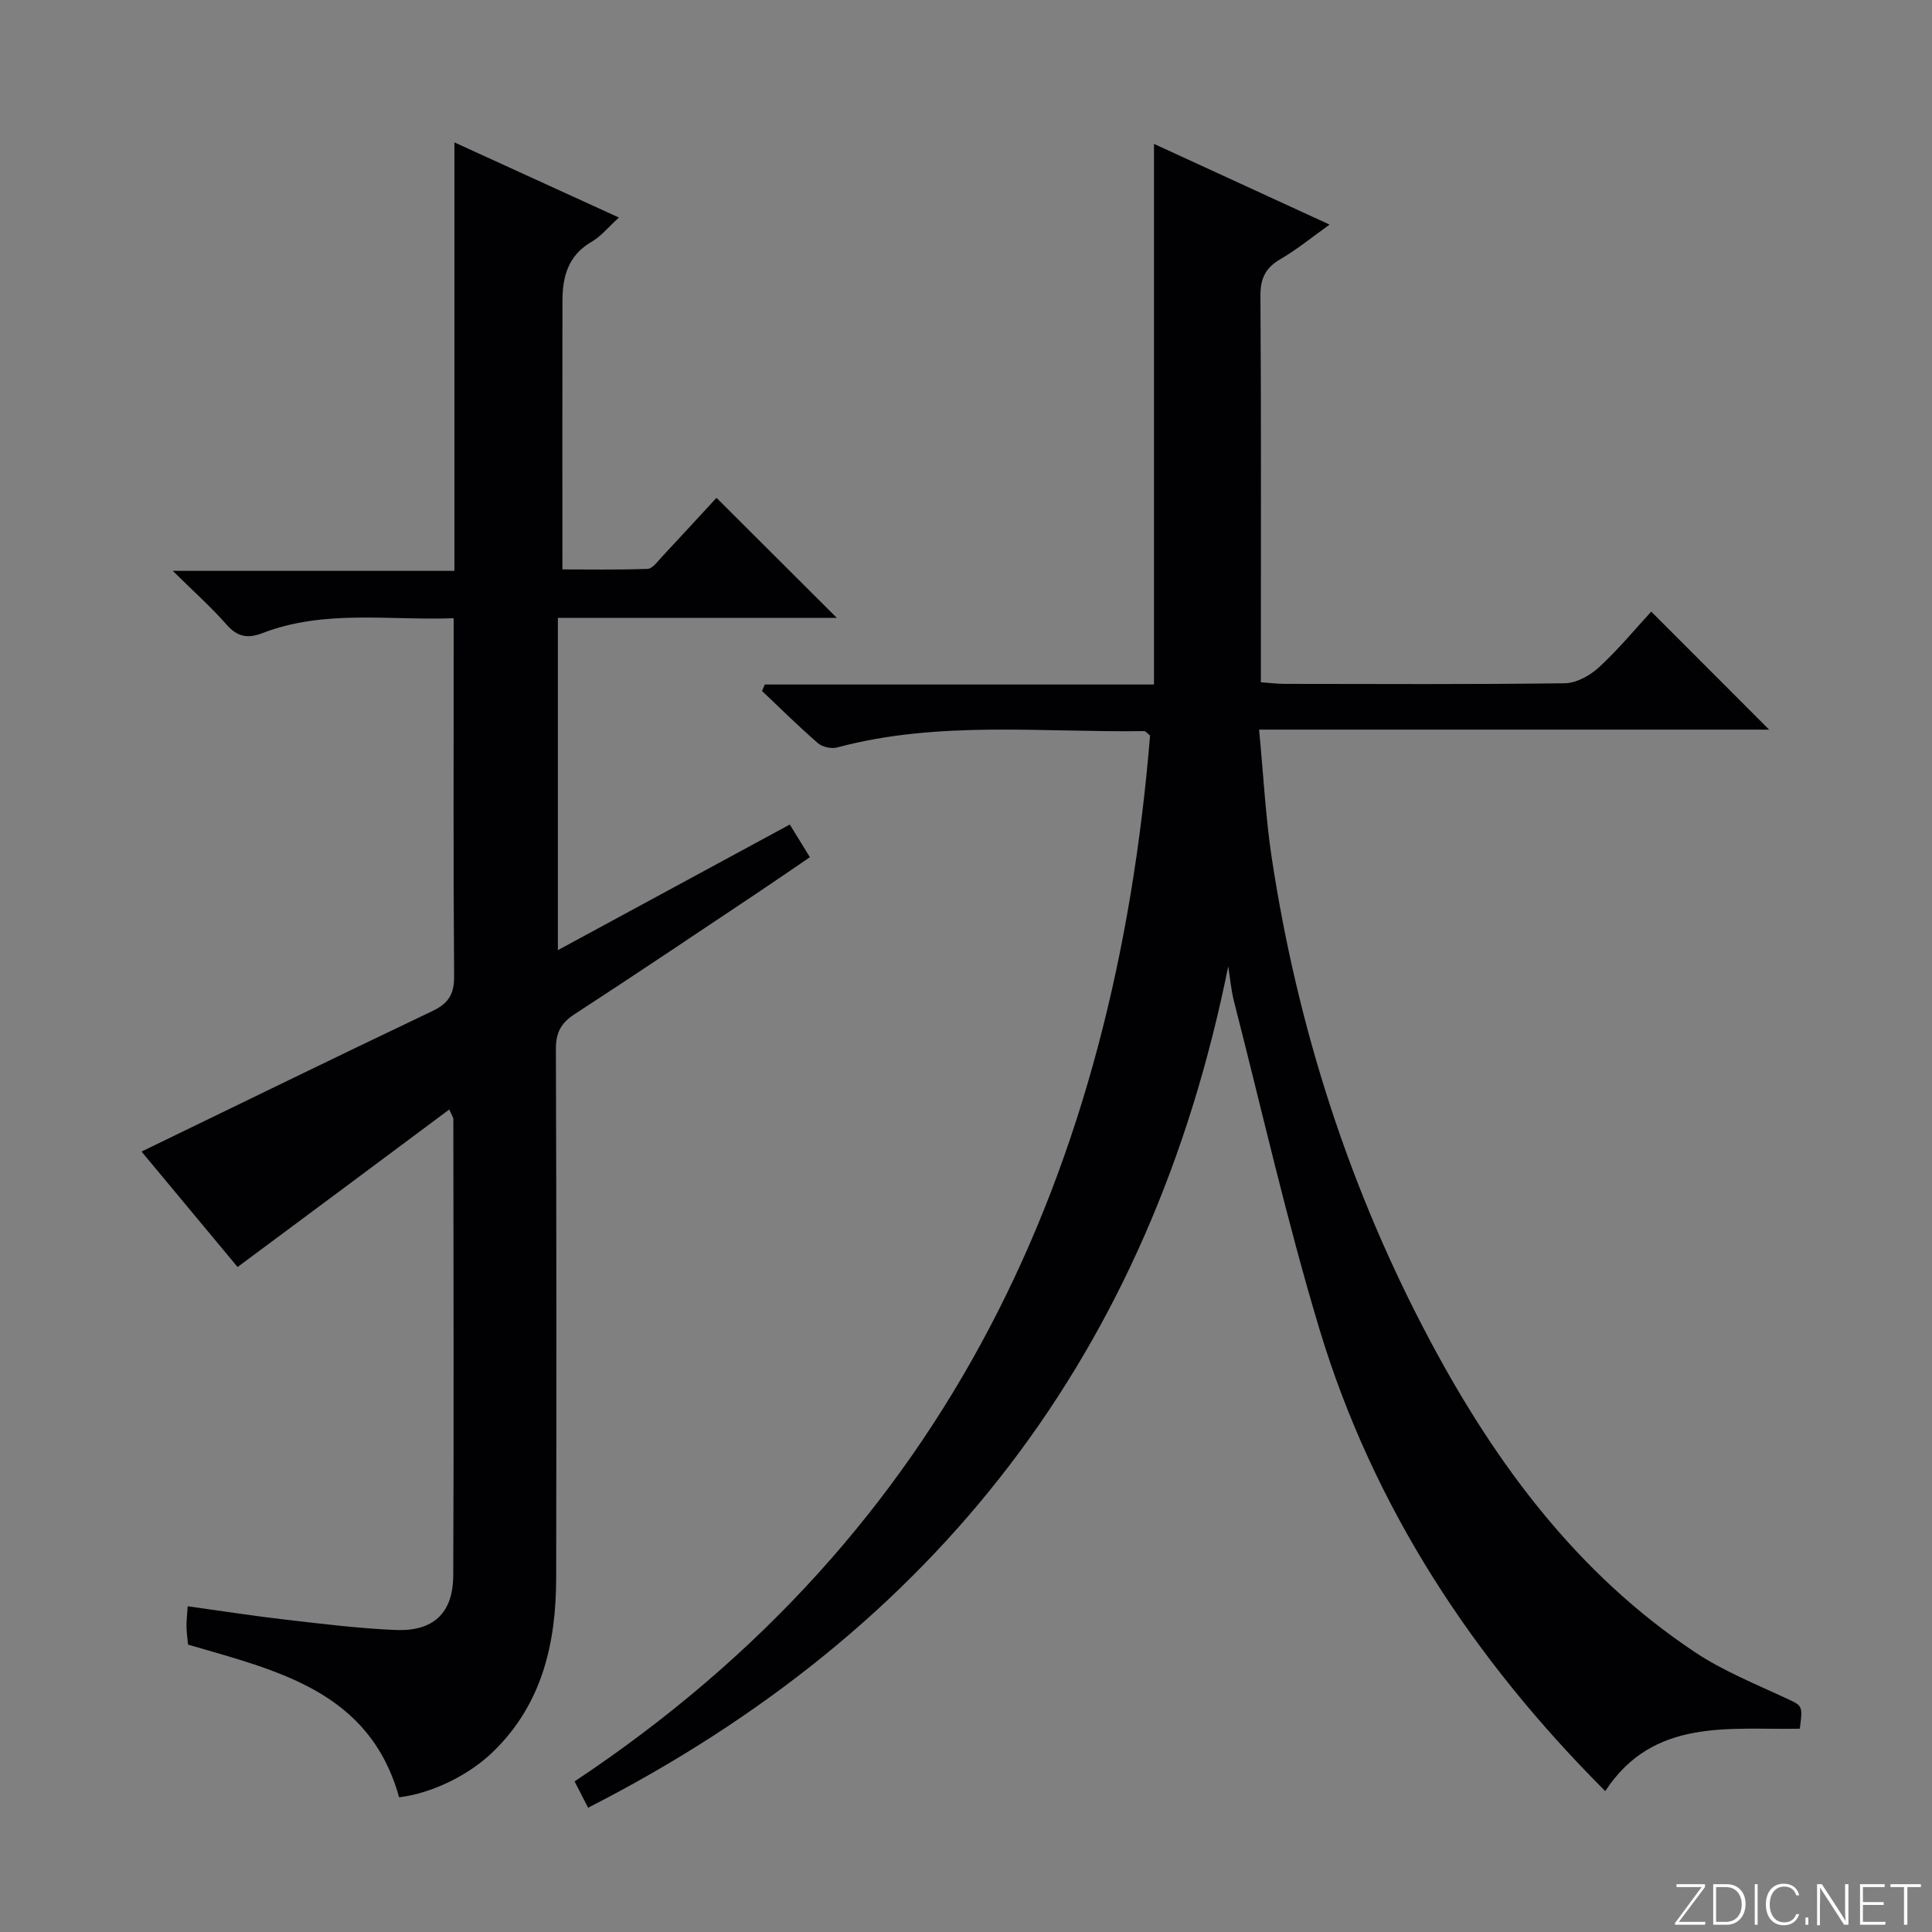 <svg enable-background="new 0 0 400 400" viewBox="0 0 400 400" xmlns="http://www.w3.org/2000/svg"><rect x="0" y="0" width="400" height="400" fill="#808080" stroke="none"/><g fill="#fbfcfa"><path d="m346.9 398 5.4-7.3h-5.2v-.6h5.9v.6l-5.4 7.2h5.5l-.1.6h-6.2v-.5z"/><path d="m354.7 390.1h2.8c2.3 0 3.9 1.6 3.9 4.1s-1.6 4.3-3.9 4.3h-2.8zm.6 7.8h2c2.2 0 3.3-1.6 3.3-3.6 0-1.8-1-3.6-3.3-3.6h-2z"/><path d="m363.9 390.1v8.4h-.6v-8.4z"/><path d="m372.5 396.3c-.4 1.3-1.4 2.3-3.2 2.3-2.4 0-3.7-1.9-3.7-4.3 0-2.3 1.2-4.3 3.7-4.3 1.8 0 2.9 1 3.2 2.4h-.6c-.4-1.1-1.1-1.8-2.5-1.8-2.1 0-3 1.9-3 3.7s.9 3.7 3 3.7c1.4 0 2.1-.7 2.5-1.7z"/><path d="m373.8 398.5v-1.5h.6v1.5z"/><path d="m376.2 398.5v-8.4h1c1.3 2 4.4 6.7 4.9 7.6-.1-1.2-.1-2.4-.1-3.8v-3.8h.7v8.4h-.9c-1.2-1.9-4.4-6.8-5-7.7.1 1.1 0 2.3 0 3.9v3.9h-.6z"/><path d="m390 394.4h-4.3v3.5h4.7l-.1.6h-5.2v-8.4h5.1v.6h-4.5v3.1h4.3v.7z"/><path d="m394.2 390.7h-2.8v-.6h6.3v.6h-2.8v7.8h-.7z"/></g><path d="m254.29 200.08c-16.05 79.79-60.3 137.3-132.53 174.19-1.16-2.26-1.98-3.87-2.8-5.45 77.66-51.6 111.78-126.8 119.15-216.53-.68-.54-.94-.93-1.19-.92-21.24.3-42.62-2.23-63.59 3.38-1.19.32-3.05-.08-3.97-.87-3.99-3.46-7.75-7.19-11.59-10.82.19-.45.38-.89.57-1.34h80.58c0-37.63 0-74.51 0-111.93 11.74 5.4 23.82 10.94 36.36 16.71-3.64 2.59-6.73 5.15-10.15 7.13-3.1 1.8-4.19 3.98-4.17 7.61.17 24.99.09 49.99.09 74.99v5.02c1.8.13 3.38.34 4.96.34 19.33.02 38.66.13 57.99-.13 2.4-.03 5.23-1.62 7.08-3.33 4.02-3.71 7.53-7.97 10.79-11.5 8.18 8.19 16.33 16.34 24.41 24.43-34.34 0-69.5 0-105.6 0 .91 9.43 1.34 18.2 2.66 26.82 5.36 35.09 16.09 68.48 32.81 99.82 13.55 25.4 30.43 48.16 54.76 64.36 5.75 3.83 12.31 6.49 18.61 9.42 3.66 1.7 3.77 1.46 3.11 6.43-14.62.28-30.32-2.32-40.28 12.92-27.27-27.28-48.04-58.69-59.2-95.74-6.74-22.37-11.88-45.22-17.69-67.86-.58-2.34-.78-4.77-1.17-7.15z" fill="#010103"/><path d="m49.19 262.32c-6.61-7.94-13.49-16.21-19.89-23.9 20.21-9.79 40.18-19.55 60.24-29.1 3.33-1.58 4.51-3.51 4.48-7.22-.18-23-.09-45.99-.09-68.99 0-1.47 0-2.95 0-5.11-13.5.48-26.82-1.86-39.65 3.1-3.03 1.17-5.18.73-7.4-1.81-3.17-3.61-6.79-6.83-11.11-11.1h58.31c0-29.69 0-58.74 0-88.71 11.48 5.25 22.52 10.28 34.06 15.56-2.23 2.02-3.72 3.91-5.67 5.03-4.81 2.78-6.01 7.16-6.02 12.15-.04 18.29-.01 36.59-.01 55.67 5.17 0 11.41.11 17.64-.11 1.01-.04 2.05-1.51 2.93-2.46 3.95-4.22 7.85-8.48 11.33-12.25 8.46 8.44 16.63 16.59 24.91 24.85-18.99 0-38.21 0-57.75 0v68.8c16.12-8.73 31.9-17.27 48.02-26.01 1.37 2.23 2.64 4.3 4.16 6.76-3.74 2.55-7.26 4.98-10.82 7.36-12.61 8.41-25.17 16.87-37.88 25.13-2.82 1.83-3.9 3.82-3.89 7.24.13 36.49.12 72.99.06 109.48-.02 13.52-2.88 26.11-13.04 35.98-5.08 4.94-12.79 8.65-19.48 9.45-6.1-21.96-25.13-26.19-43.7-31.61-.1-1.13-.29-2.42-.32-3.71-.03-1.14.13-2.28.25-4.23 6.88.95 13.51 1.99 20.17 2.76 7.59.87 15.2 1.83 22.82 2.15 7.89.34 11.96-3.49 11.99-11.33.14-31.49.04-62.99.02-94.48 0-.28-.24-.57-.85-1.95-14.52 10.84-28.85 21.49-43.82 32.61z" fill="#010103"/></svg>